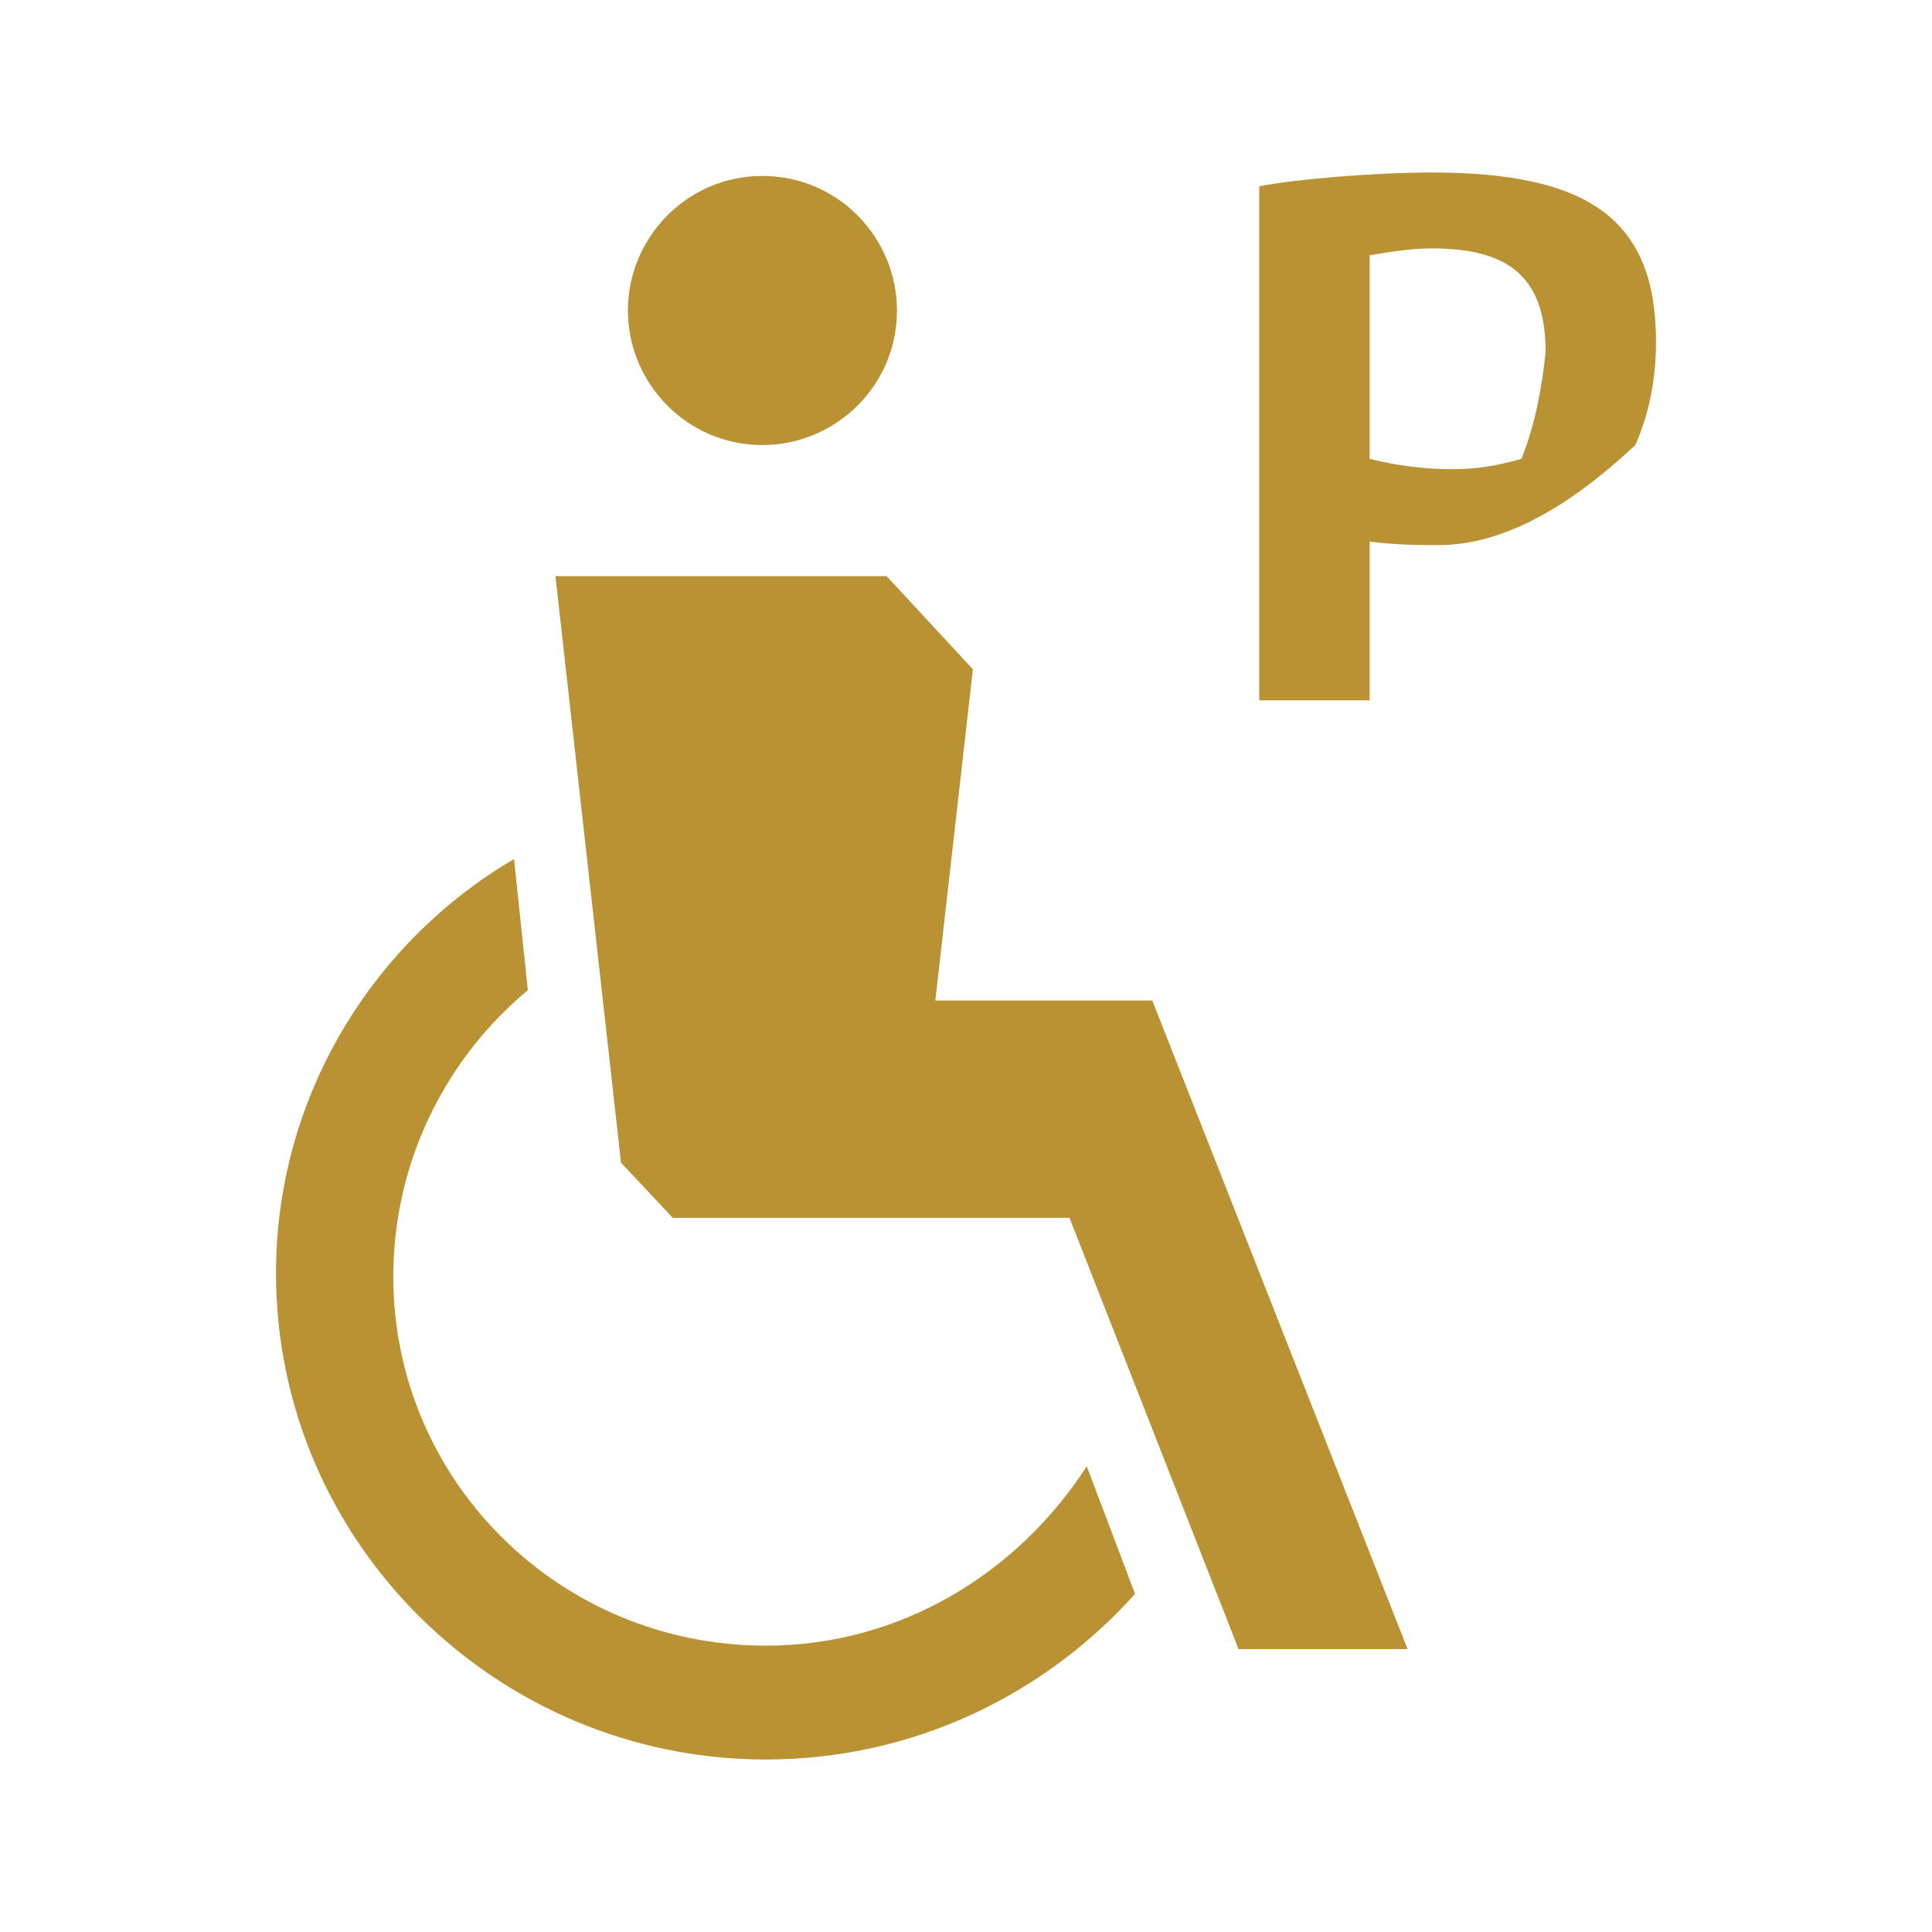 <?xml version="1.0" encoding="utf-8"?>
<!-- Generator: Adobe Illustrator 25.4.1, SVG Export Plug-In . SVG Version: 6.00 Build 0)  -->
<svg version="1.1" id="Layer_1" xmlns="http://www.w3.org/2000/svg" xmlns:xlink="http://www.w3.org/1999/xlink" x="0px" y="0px"
	 viewBox="0 0 56 56" style="enable-background:new 0 0 56 56;" xml:space="preserve">
<style type="text/css">
	.st0{fill:#B99233;}
</style>
<path class="st0" d="M22.2,47.7c-6,0-10.8-4.8-10.8-10.7c0-3.3,1.5-6.3,3.9-8.3l-0.4-3.8C10.8,27.3,8,31.8,8,36.9
	C8,44.7,14.4,51,22.2,51c4.3,0,8.1-1.9,10.7-4.8l-1.4-3.7C29.5,45.6,26.1,47.7,22.2,47.7L22.2,47.7z"/>
<path class="st0" d="M27.1,29.1l1.1-9.7l-2.5-2.7h-9.6L18,33.7l1.5,1.6H31l4.9,12.5h4.9l-7.4-18.8H27.1z"/>
<path class="st0" d="M22.1,12.9c2.1,0,3.9-1.7,3.9-3.9c0-2.1-1.7-3.9-3.9-3.9S18.2,6.9,18.2,9C18.2,11.1,19.9,12.9,22.1,12.9z"/>
<path class="st0" d="M41.5,5c-1.7,0-4,0.2-5,0.4v14.9h3.2v-4.6c0.8,0.1,1.5,0.1,2,0.1c2.1,0,4.1-1.4,5.7-2.9c0.4-0.9,0.6-1.9,0.6-3
	C48,6.4,46.1,5,41.5,5L41.5,5z M44.1,13.3c-0.7,0.2-1.3,0.3-2,0.3c-0.8,0-1.6-0.1-2.4-0.3V7.4c0.6-0.1,1.2-0.2,1.8-0.2
	c2.2,0,3.3,0.8,3.3,3C44.7,11.2,44.5,12.3,44.1,13.3L44.1,13.3z"/>
</svg>
